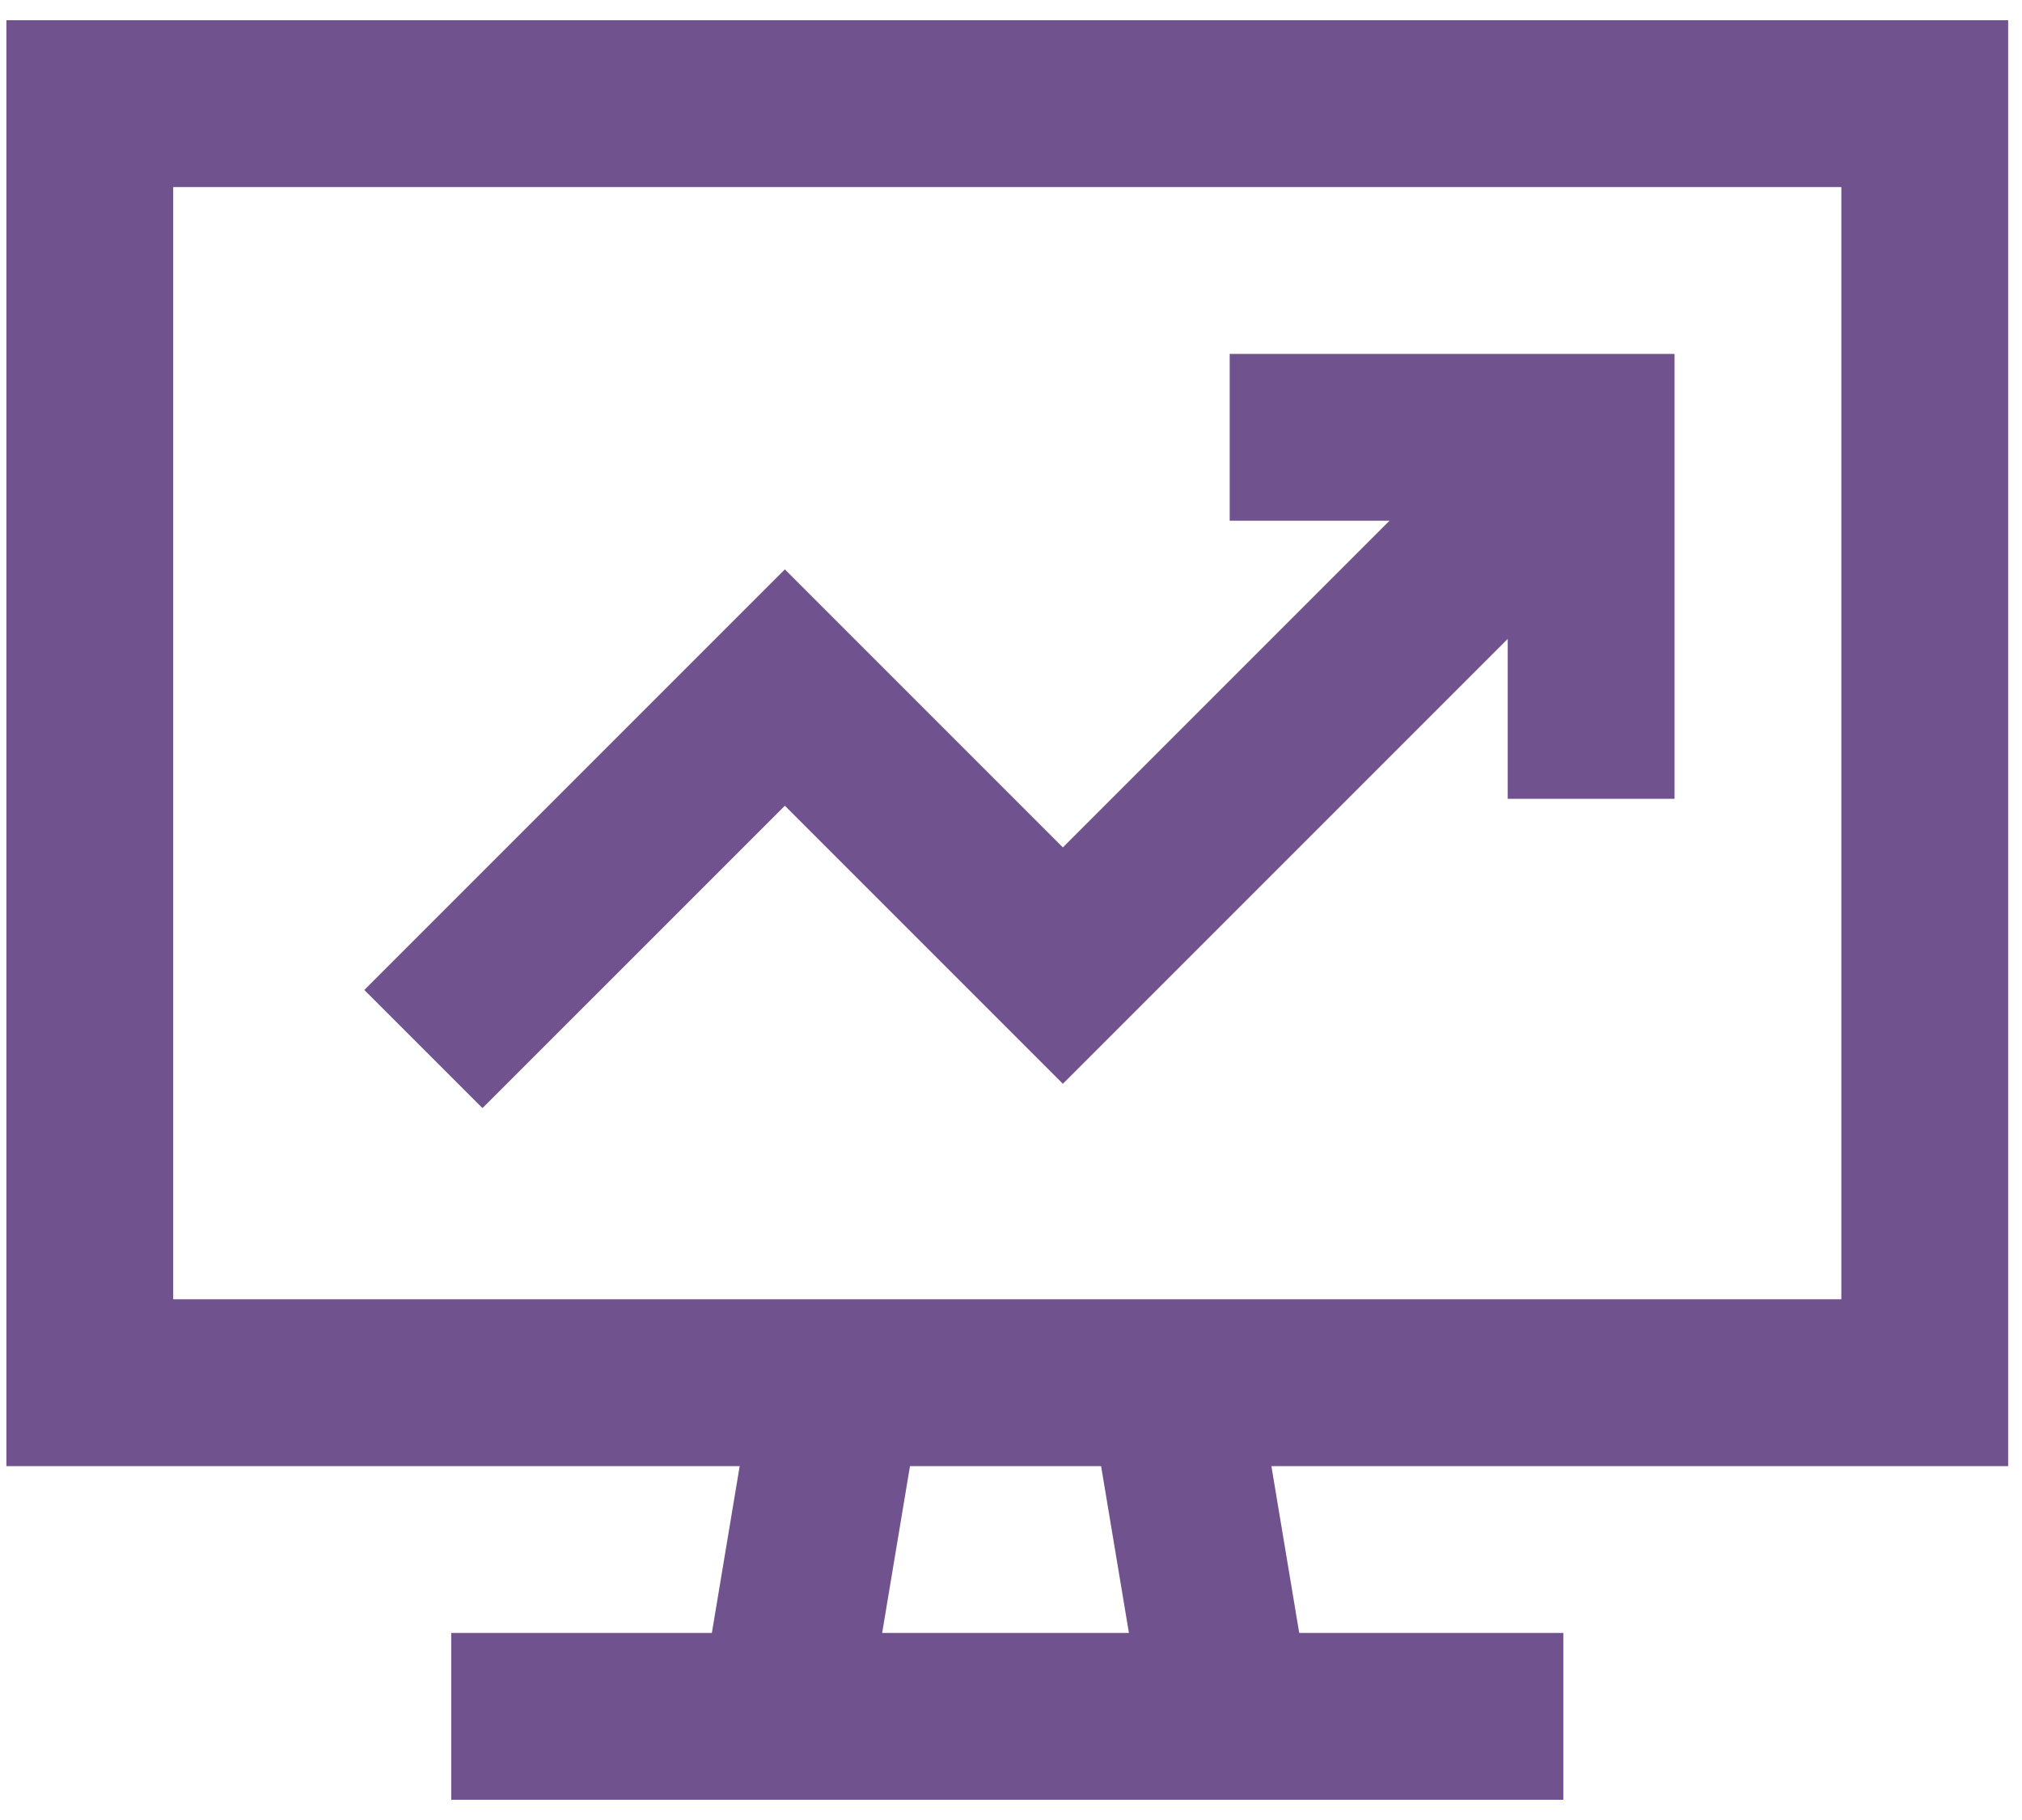 <svg width="50" height="45" viewBox="0 0 50 45" fill="none" xmlns="http://www.w3.org/2000/svg">
<path d="M45.533 4.625H4.283V32.125H45.533V4.625ZM4.283 36.25H0.158V32.125V4.625V0.5H4.283H45.533H49.658V4.625V32.125V36.25H45.533H31.439L32.127 40.375H36.595H38.658V44.5H36.595H30.408H19.408H13.22H11.158V40.375H13.22H17.603L18.291 36.25H4.283ZM22.502 36.25L21.814 40.375H27.916L27.228 36.25H22.502ZM32.47 8.75H39.345H41.408V10.812V17.688V19.75H37.283V17.688V15.797L27.744 25.336L26.283 26.797L24.822 25.336L19.408 19.922L11.931 27.398L9.009 24.477L17.947 15.539L19.408 14.078L20.869 15.539L26.283 20.953L34.361 12.875H32.47H30.408V8.75H32.47Z" fill="#6F528E"/>
</svg>
